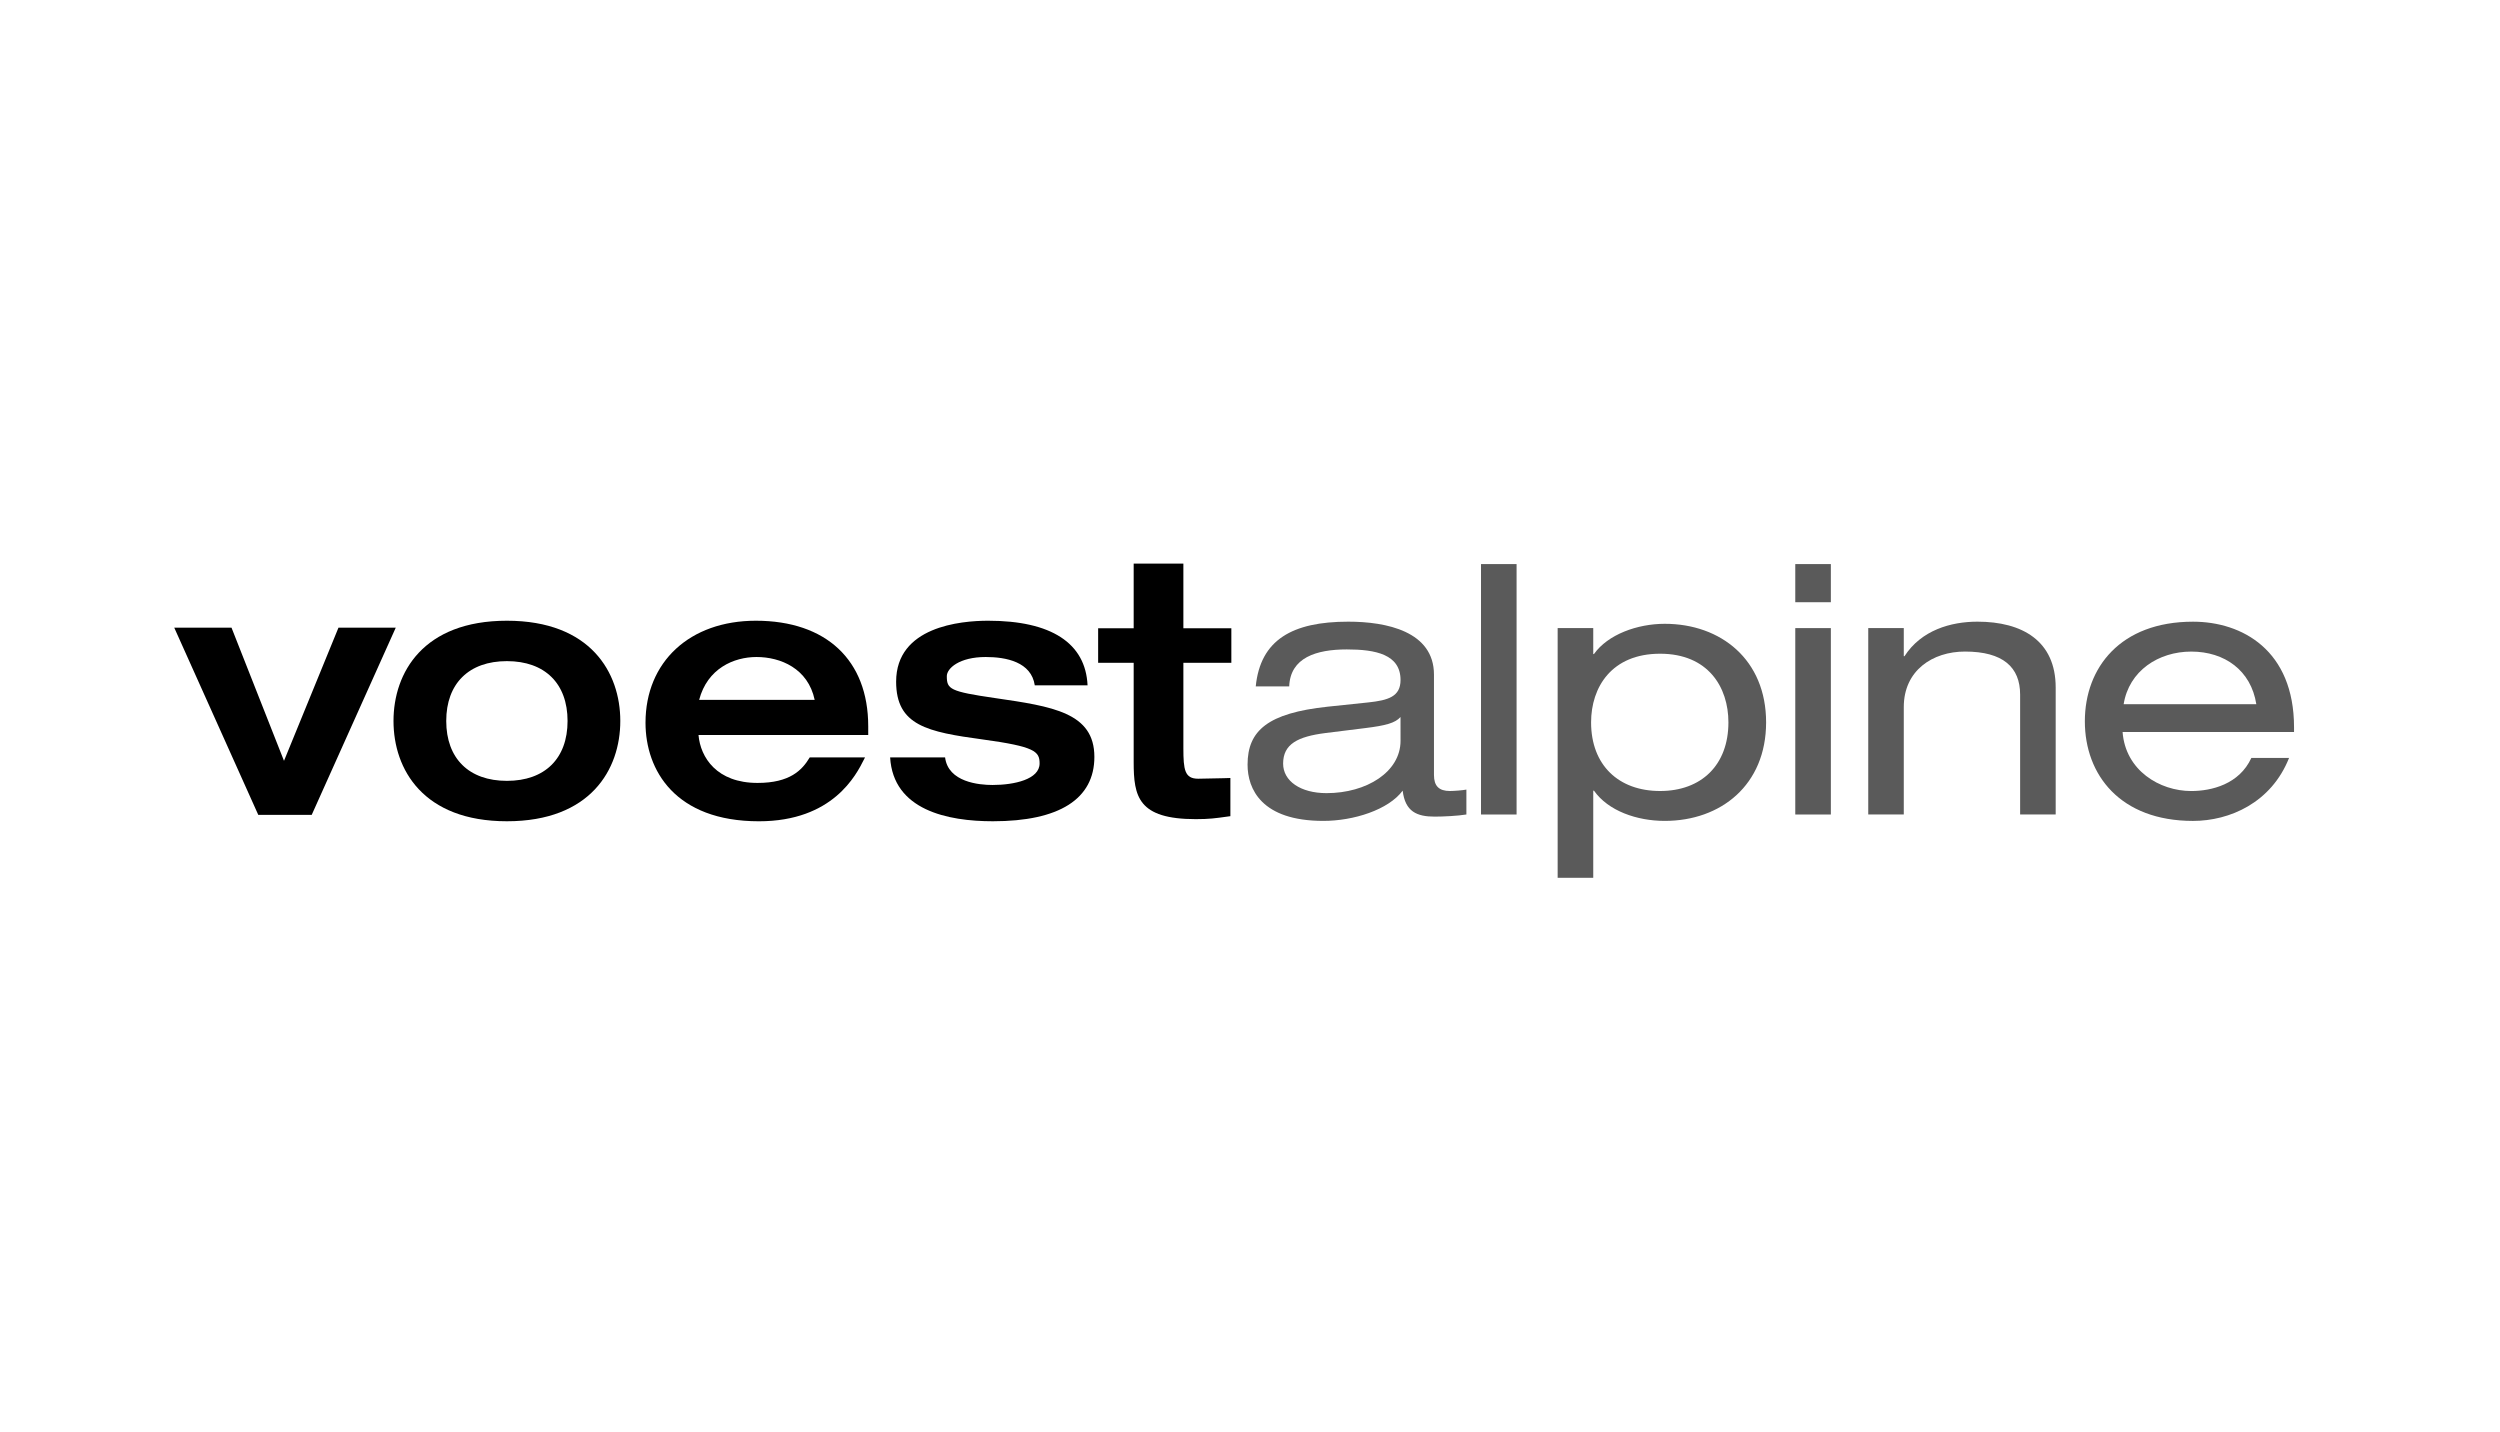 <?xml version="1.0" encoding="UTF-8"?> <svg xmlns="http://www.w3.org/2000/svg" width="117" height="67" viewBox="0 0 117 67" fill="none"><g clip-path="url(#clip0_1035_72065)"><mask id="mask0_1035_72065" style="mask-type:luminance" maskUnits="userSpaceOnUse" x="0" y="20" width="169" height="61"><path d="M168.713 20.096H0.691V80.839H168.713V20.096Z" fill="white"></path></mask><g mask="url(#mask0_1035_72065)"><path d="M18.382 29.376H15.84C15.84 29.376 13.447 35.225 13.291 35.607C13.14 35.223 10.835 29.376 10.835 29.376H8.155L12.087 38.136H14.588L18.521 29.376H18.382Z" fill="black"></path></g><mask id="mask1_1035_72065" style="mask-type:luminance" maskUnits="userSpaceOnUse" x="0" y="20" width="169" height="61"><path d="M168.713 20.096H0.691V80.839H168.713V20.096Z" fill="white"></path></mask><g mask="url(#mask1_1035_72065)"><path d="M58.769 32.125C58.985 29.943 60.483 29.094 63.098 29.094C64.879 29.094 67.11 29.544 67.11 31.575V36.27C67.11 36.786 67.343 37.019 67.859 37.019C68.043 37.019 68.461 36.986 68.627 36.953V38.118C68.228 38.185 67.543 38.218 67.143 38.218C66.311 38.218 65.761 37.985 65.645 37.002C64.979 37.901 63.347 38.418 61.932 38.418C59.035 38.418 58.386 36.919 58.386 35.786C58.386 34.189 59.336 33.373 62.133 33.073L64.031 32.874C64.963 32.774 65.545 32.607 65.545 31.824C65.545 30.627 64.381 30.393 63.032 30.393C61.601 30.393 60.385 30.776 60.335 32.124H58.769V32.125ZM65.544 33.556C65.295 33.839 64.845 33.956 63.913 34.072L62.032 34.306C60.733 34.472 60.05 34.822 60.05 35.737C60.05 36.553 60.866 37.119 62.082 37.119C63.963 37.119 65.545 36.12 65.545 34.672L65.544 33.556Z" fill="#5A5A5A"></path></g><mask id="mask2_1035_72065" style="mask-type:luminance" maskUnits="userSpaceOnUse" x="0" y="20" width="169" height="61"><path d="M168.713 20.096H0.691V80.839H168.713V20.096Z" fill="white"></path></mask><g mask="url(#mask2_1035_72065)"><path d="M87.434 29.394H89.097V30.71H89.131C89.913 29.494 91.296 29.094 92.544 29.094C94.642 29.094 96.206 29.993 96.206 32.175V38.118H94.542V32.508C94.542 31.226 93.743 30.493 91.961 30.493C90.446 30.493 89.097 31.376 89.097 33.09V38.118H87.434V29.394Z" fill="#5A5A5A"></path></g><mask id="mask3_1035_72065" style="mask-type:luminance" maskUnits="userSpaceOnUse" x="0" y="20" width="169" height="61"><path d="M168.713 20.096H0.691V80.839H168.713V20.096Z" fill="white"></path></mask><g mask="url(#mask3_1035_72065)"><path d="M99.337 34.257C99.47 36.054 101.067 37.02 102.55 37.02C103.5 37.02 104.797 36.704 105.363 35.472H107.128C106.295 37.57 104.348 38.419 102.633 38.419C99.236 38.419 97.571 36.271 97.571 33.757C97.571 31.244 99.236 29.095 102.633 29.095C104.93 29.095 107.361 30.427 107.361 34.04V34.257L99.337 34.257ZM105.596 32.957C105.347 31.376 104.115 30.494 102.551 30.494C101.019 30.494 99.637 31.392 99.387 32.957H105.596Z" fill="#5A5A5A"></path></g><mask id="mask4_1035_72065" style="mask-type:luminance" maskUnits="userSpaceOnUse" x="0" y="20" width="169" height="61"><path d="M168.713 20.096H0.691V80.839H168.713V20.096Z" fill="white"></path></mask><g mask="url(#mask4_1035_72065)"><path d="M85.684 29.395H84.019V38.119H85.684V29.395Z" fill="#5A5A5A"></path></g><mask id="mask5_1035_72065" style="mask-type:luminance" maskUnits="userSpaceOnUse" x="0" y="20" width="169" height="61"><path d="M168.713 20.096H0.691V80.839H168.713V20.096Z" fill="white"></path></mask><g mask="url(#mask5_1035_72065)"><path d="M77.909 29.194C76.627 29.194 75.245 29.694 74.597 30.61H74.564V29.394H72.898V41.081H74.564V37.002H74.597C75.263 37.952 76.611 38.418 77.909 38.418C80.54 38.418 82.654 36.736 82.654 33.806C82.654 30.875 80.54 29.194 77.909 29.194ZM77.693 37.019C75.744 37.019 74.463 35.804 74.463 33.806C74.463 32.158 75.427 30.594 77.693 30.594C79.94 30.594 80.89 32.158 80.89 33.806C80.89 35.805 79.624 37.019 77.693 37.019Z" fill="#5A5A5A"></path></g><mask id="mask6_1035_72065" style="mask-type:luminance" maskUnits="userSpaceOnUse" x="0" y="20" width="169" height="61"><path d="M168.713 20.096H0.691V80.839H168.713V20.096Z" fill="white"></path></mask><g mask="url(#mask6_1035_72065)"><path d="M70.976 26.399H69.311V38.119H70.976V26.399Z" fill="#5A5A5A"></path></g><mask id="mask7_1035_72065" style="mask-type:luminance" maskUnits="userSpaceOnUse" x="0" y="20" width="169" height="61"><path d="M168.713 20.096H0.691V80.839H168.713V20.096Z" fill="white"></path></mask><g mask="url(#mask7_1035_72065)"><path d="M85.684 26.399H84.019V28.184H85.684V26.399Z" fill="#5A5A5A"></path></g><mask id="mask8_1035_72065" style="mask-type:luminance" maskUnits="userSpaceOnUse" x="0" y="20" width="169" height="61"><path d="M168.713 20.096H0.691V80.839H168.713V20.096Z" fill="white"></path></mask><g mask="url(#mask8_1035_72065)"><path d="M23.723 29.05C19.81 29.05 18.416 31.474 18.416 33.742C18.416 36.011 19.81 38.435 23.723 38.435C27.636 38.435 29.03 36.011 29.03 33.742C29.031 31.474 27.636 29.05 23.723 29.05ZM23.723 36.544C21.946 36.544 20.884 35.497 20.884 33.742C20.884 31.988 21.945 30.941 23.723 30.941C25.502 30.941 26.562 31.988 26.562 33.742C26.562 35.497 25.502 36.544 23.723 36.544Z" fill="black"></path></g><mask id="mask9_1035_72065" style="mask-type:luminance" maskUnits="userSpaceOnUse" x="0" y="20" width="169" height="61"><path d="M168.713 20.096H0.691V80.839H168.713V20.096Z" fill="white"></path></mask><g mask="url(#mask9_1035_72065)"><path d="M37.896 35.445L37.89 35.456C37.537 36.042 36.97 36.641 35.453 36.641C33.547 36.641 32.781 35.453 32.69 34.399H40.633V33.986C40.633 30.895 38.666 29.05 35.373 29.05C32.284 29.05 30.21 30.969 30.21 33.824C30.21 36.053 31.604 38.436 35.517 38.436C38.984 38.436 40.074 36.259 40.433 35.544L40.483 35.446H37.896V35.445ZM35.404 30.748C36.53 30.748 37.816 31.283 38.127 32.754H32.72C33.105 31.283 34.345 30.748 35.404 30.748Z" fill="black"></path></g><mask id="mask10_1035_72065" style="mask-type:luminance" maskUnits="userSpaceOnUse" x="0" y="20" width="169" height="61"><path d="M168.713 20.096H0.691V80.839H168.713V20.096Z" fill="white"></path></mask><g mask="url(#mask10_1035_72065)"><path d="M46.558 32.668C44.451 32.362 44.311 32.254 44.311 31.643C44.311 31.282 44.891 30.748 46.132 30.748C47.091 30.748 48.265 30.979 48.428 32.075H50.898C50.807 30.096 49.197 29.05 46.245 29.05C44.95 29.05 41.939 29.328 41.939 31.902C41.939 33.956 43.403 34.255 45.993 34.607C48.435 34.94 48.653 35.166 48.653 35.729C48.653 36.474 47.466 36.737 46.451 36.737C45.819 36.737 44.373 36.606 44.23 35.445H41.658C41.802 37.912 44.342 38.435 46.467 38.435C49.575 38.435 51.217 37.393 51.217 35.422C51.216 33.349 49.262 33.062 46.558 32.668Z" fill="black"></path></g><mask id="mask11_1035_72065" style="mask-type:luminance" maskUnits="userSpaceOnUse" x="0" y="20" width="169" height="61"><path d="M168.713 20.096H0.691V80.839H168.713V20.096Z" fill="white"></path></mask><g mask="url(#mask11_1035_72065)"><path d="M57.627 31.019V29.403H55.382V26.377H54.864H53.056V29.403H51.393V31.019H53.056V35.664C53.056 37.278 53.26 38.336 55.965 38.336C56.587 38.336 56.895 38.293 57.406 38.221L57.582 38.197V36.41L57.26 36.42L56.074 36.444C55.445 36.444 55.382 36.032 55.382 35.016V31.019H57.627Z" fill="black"></path></g></g><defs><clipPath id="clip0_1035_72065"><rect width="100" height="15.323" fill="white" transform="translate(8 26)"></rect></clipPath></defs></svg> 